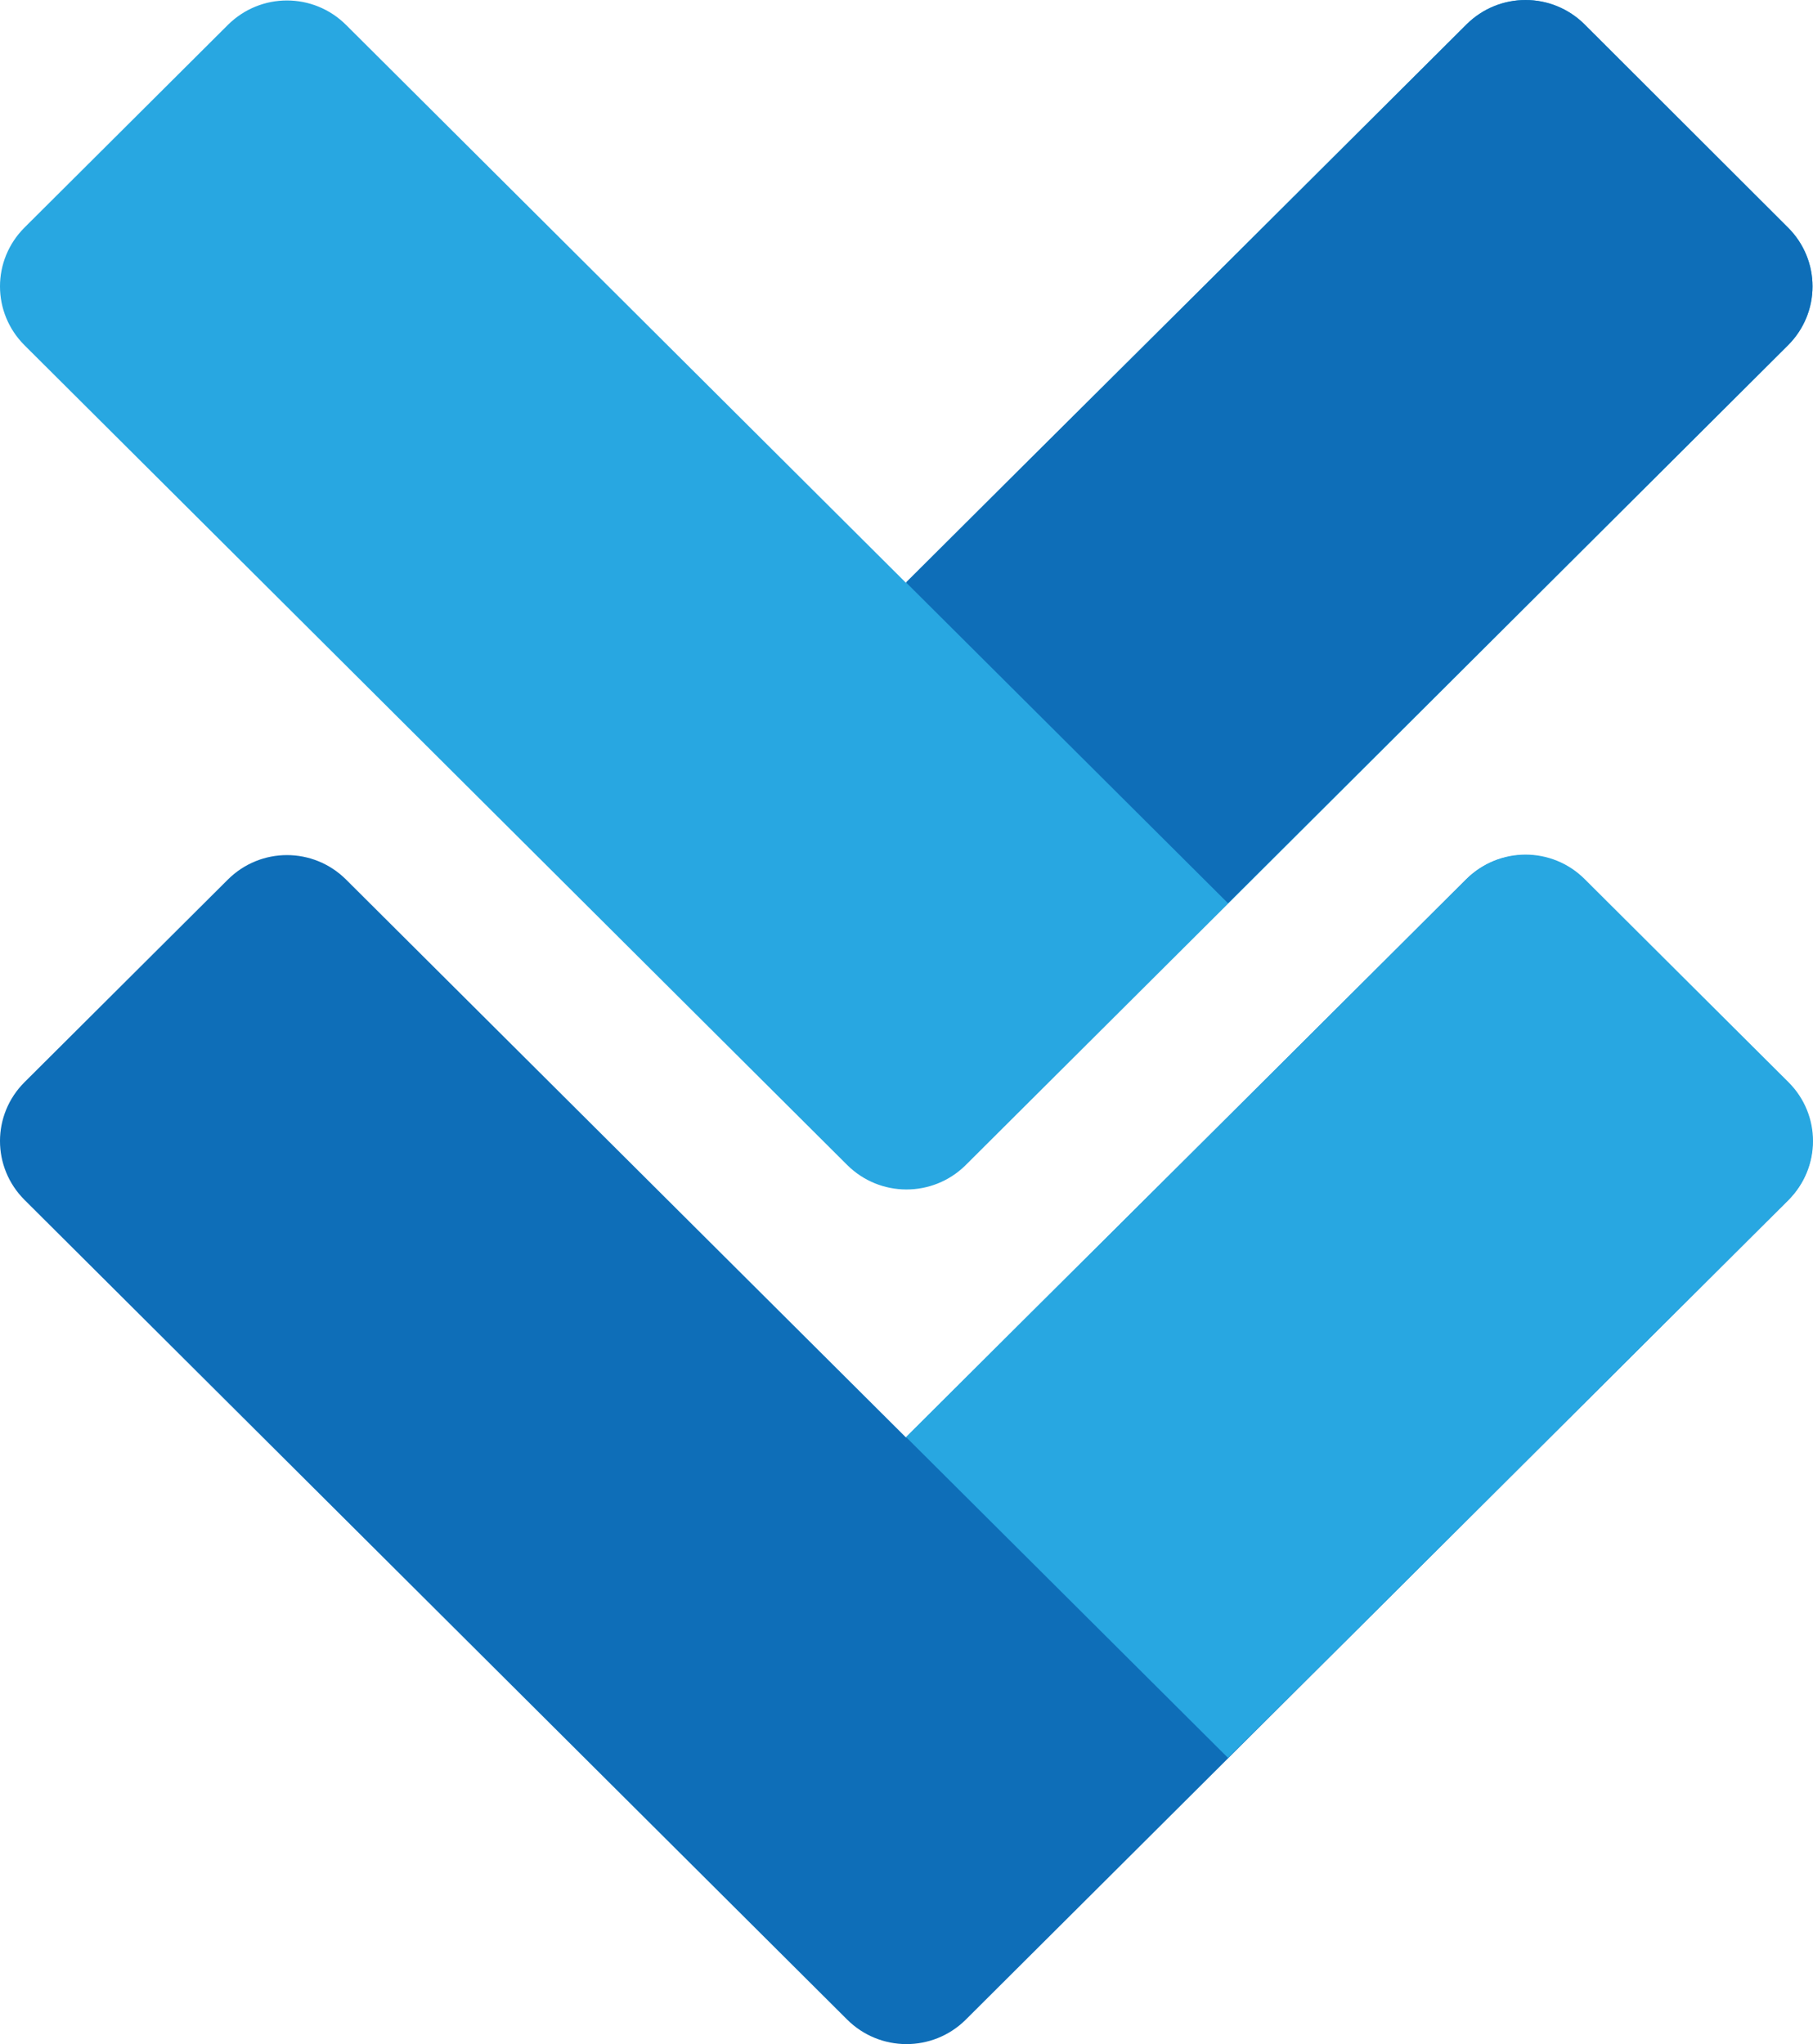 <svg width="94" height="106" viewBox="0 0 94 106" fill="none" xmlns="http://www.w3.org/2000/svg">
<path d="M43.922 60.409L1.274 17.907C-0.425 16.214 -0.425 13.49 1.274 11.797L11.813 1.294C13.512 -0.399 16.245 -0.399 17.944 1.294L46.975 30.226L64.015 13.245L76.031 1.27C77.73 -0.423 80.463 -0.423 82.162 1.27L92.701 11.797C94.4 13.49 94.4 16.214 92.701 17.907L64.015 46.52L50.053 60.434C48.354 62.102 45.621 62.102 43.922 60.409Z" fill="#28A7E1"/>
<path d="M63.67 46.839L46.975 30.202L53.353 23.846L64.015 13.245L76.031 1.27C77.73 -0.423 80.463 -0.423 82.162 1.27L92.701 11.797C94.4 13.49 94.4 16.214 92.701 17.907L70.047 40.483L63.67 46.839Z" fill="#0E6EB8"/>
<path d="M43.922 104.727L1.274 62.225C-0.425 60.532 -0.425 57.808 1.274 56.115L11.813 45.612C13.512 43.919 16.245 43.919 17.944 45.612L46.975 74.544L63.99 57.587L76.006 45.612C77.706 43.919 80.439 43.919 82.138 45.612L92.701 56.139C94.4 57.833 94.4 60.556 92.701 62.25L64.015 90.838L50.053 104.752C48.354 106.42 45.621 106.42 43.922 104.727Z" fill="#0E6EB8"/>
<path d="M63.67 91.157L46.975 74.519L53.353 68.164L64.015 57.563L76.031 45.587C77.73 43.894 80.463 43.894 82.162 45.587L92.726 56.115C94.425 57.808 94.425 60.532 92.726 62.225L70.072 84.801L63.67 91.157Z" fill="#28A7E1"/>
</svg>
